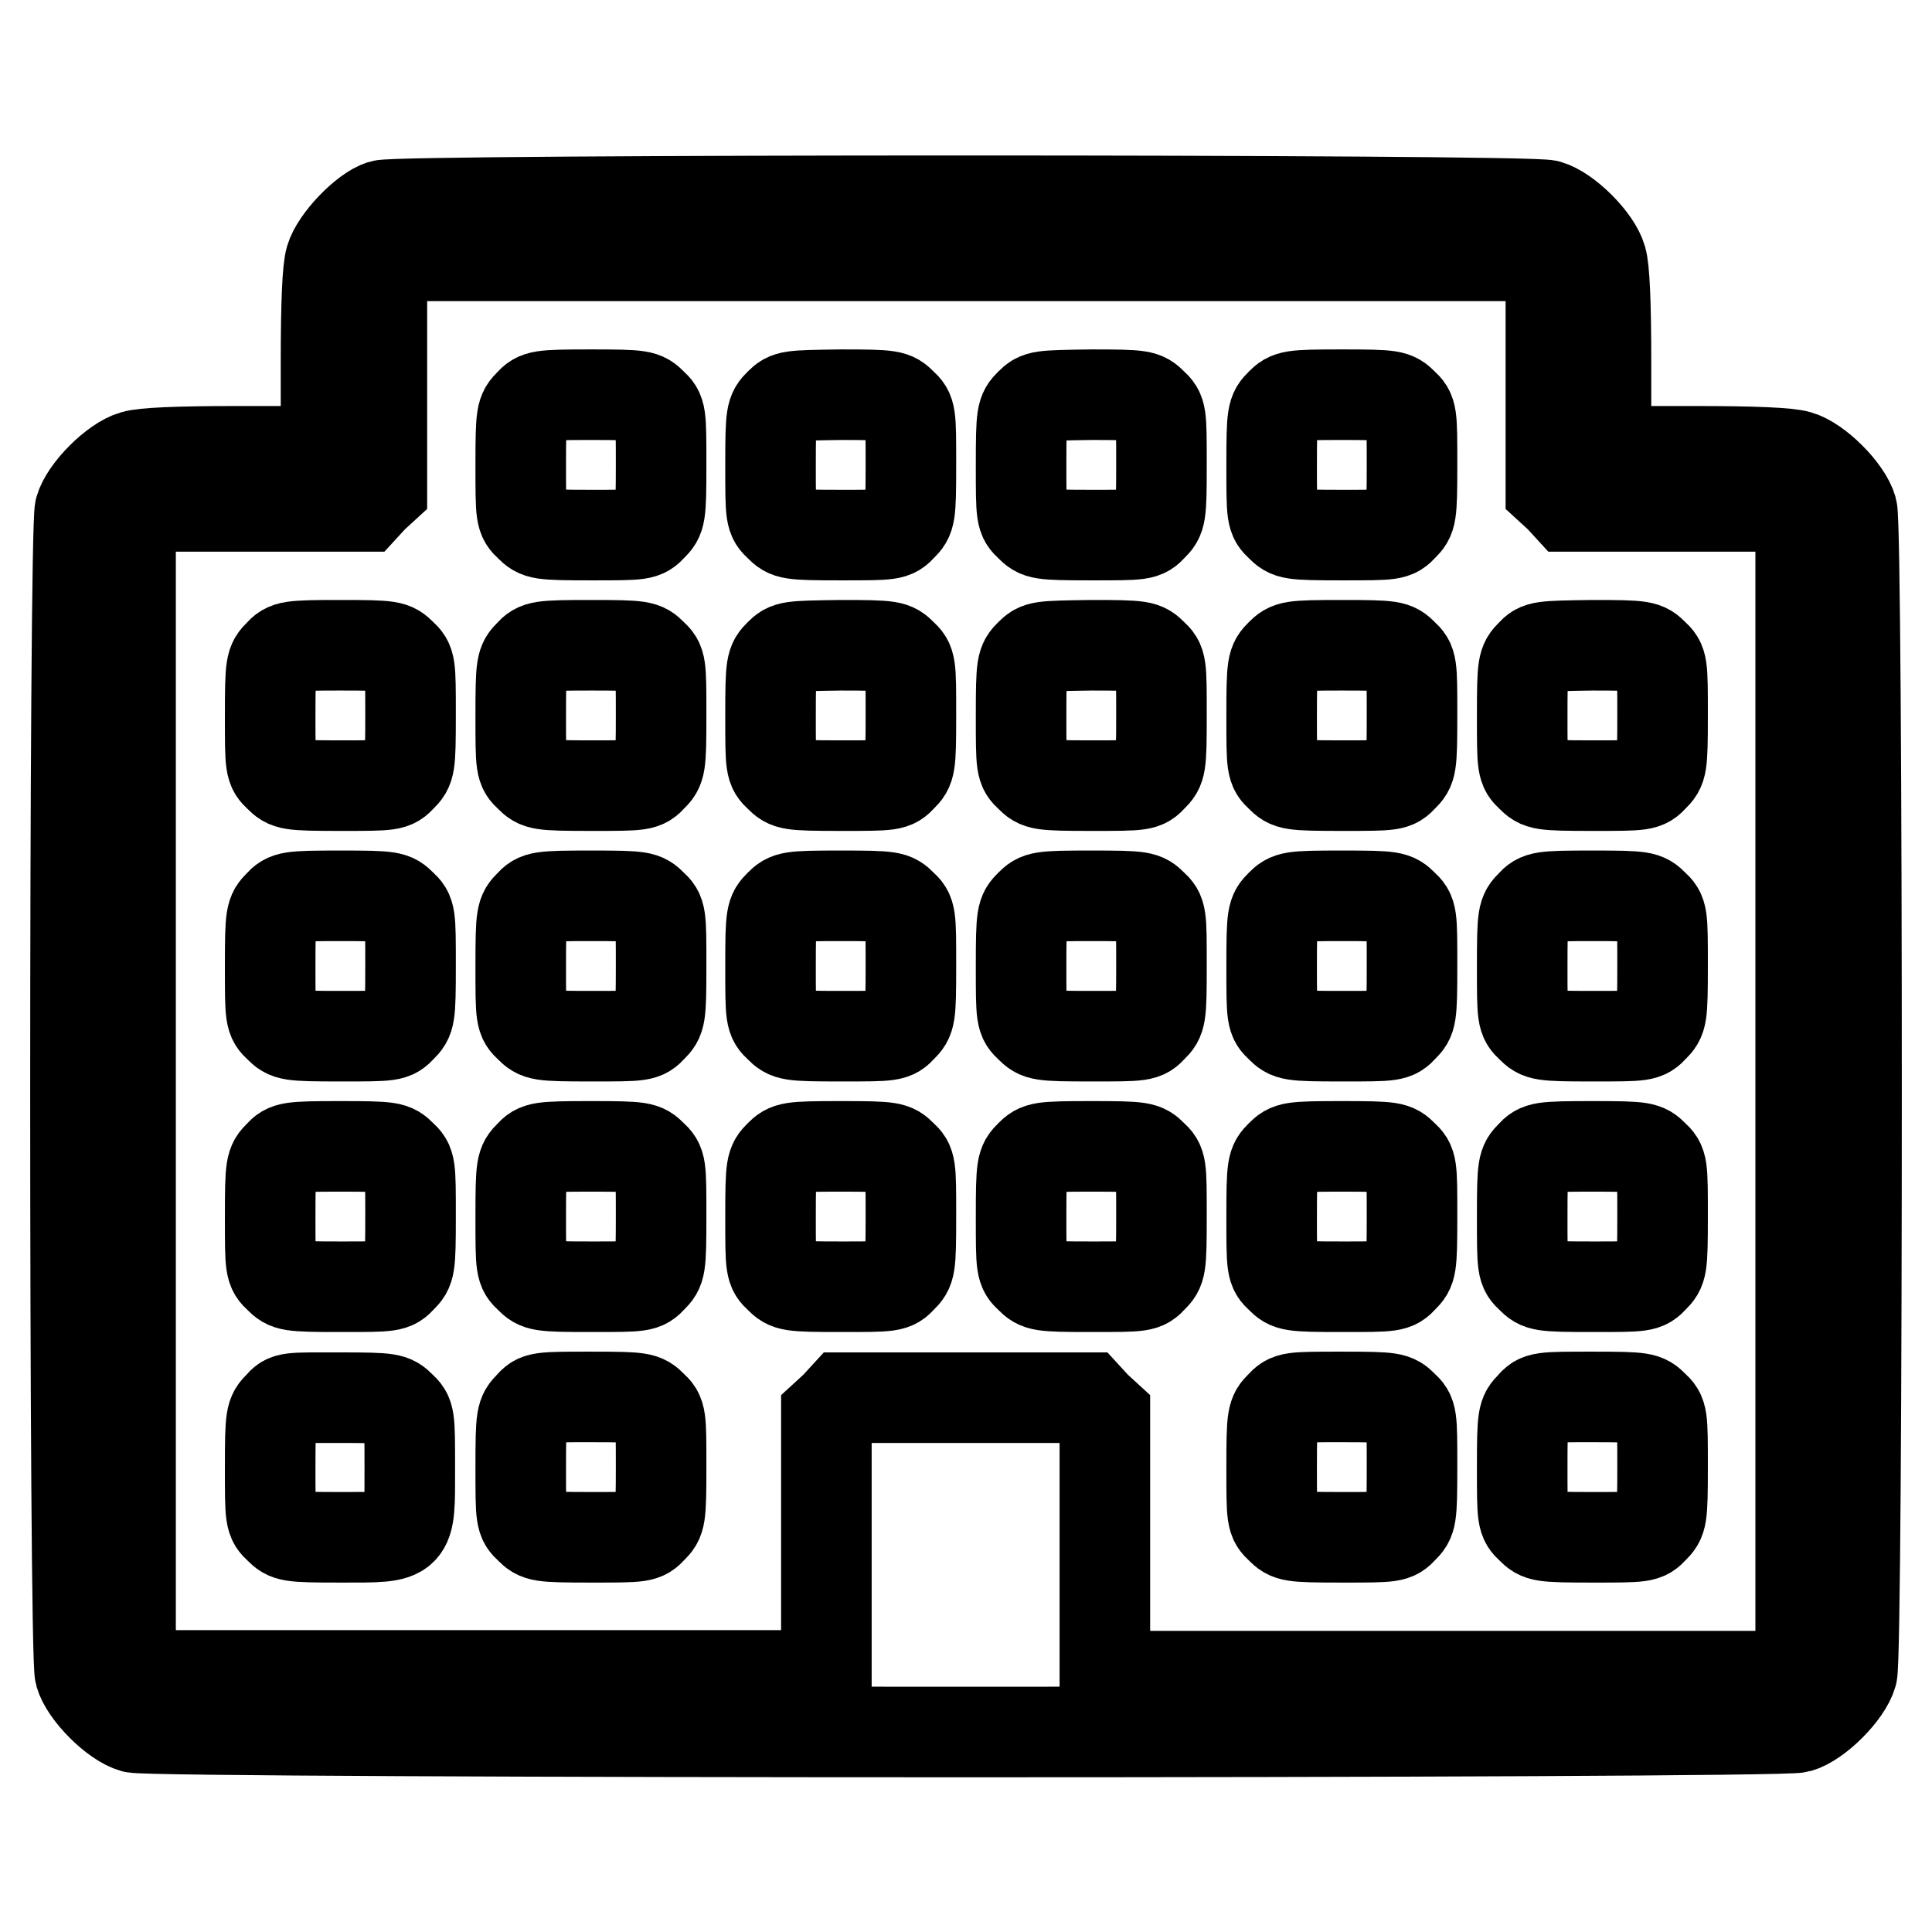 <?xml version="1.0" encoding="utf-8"?>
<!-- Svg Vector Icons : http://www.onlinewebfonts.com/icon -->
<!DOCTYPE svg PUBLIC "-//W3C//DTD SVG 1.1//EN" "http://www.w3.org/Graphics/SVG/1.1/DTD/svg11.dtd">
<svg version="1.1" xmlns="http://www.w3.org/2000/svg" xmlns:xlink="http://www.w3.org/1999/xlink" x="0px" y="0px" viewBox="0 0 256 256" enable-background="new 0 0 256 256" xml:space="preserve">
<g><g><g><path stroke-width="12" fill-opacity="0" stroke="#000000"  d="M50.6,27.2c-2.3,0.7-6.1,4.7-6.8,7.1c-0.4,1.3-0.6,5.8-0.6,13.7v11.8H31.4c-7.9,0-12.4,0.2-13.7,0.6c-2.5,0.7-6.4,4.6-7.1,7.1c-0.8,2.8-0.8,151.5,0,154.3c0.7,2.5,4.6,6.4,7.1,7.1c2.8,0.8,217.9,0.8,220.6,0c2.5-0.7,6.4-4.6,7.1-7.1c0.8-2.8,0.8-151.5,0-154.3c-0.7-2.5-4.6-6.4-7.1-7.1c-1.3-0.4-5.8-0.6-13.7-0.6h-11.8V48c0-7.9-0.2-12.4-0.6-13.7c-0.7-2.5-4.6-6.4-7.1-7.1C202.6,26.4,53,26.4,50.6,27.2z M204.3,35.1l1.2,1.1v14.3v14.3l1.2,1.1l1.1,1.2H222h14.3l1.1,1.2l1.2,1.1v75.2v75.2l-1.2,1.1l-1.1,1.2h-45h-44.9v-17.3v-17.3l-1.2-1.1l-1.1-1.2H128h-16.2l-1.1,1.2l-1.2,1.1v17.3V222H64.6h-45l-1.1-1.2l-1.2-1.1v-75.2V69.4l1.2-1.1l1.1-1.2H34h14.3l1.1-1.2l1.2-1.1V50.6V36.2l1.2-1.1l1.1-1.2H128h75.2L204.3,35.1z"/><path stroke-width="12" fill-opacity="0" stroke="#000000"  d="M70.2,53.5c-1.1,1.1-1.2,1.3-1.2,8.1c0,6.8,0,7,1.2,8.1c1.1,1.1,1.3,1.2,8.1,1.2s7,0,8.1-1.2c1.1-1.1,1.2-1.3,1.2-8.1c0-6.8,0-7-1.2-8.1c-1.1-1.1-1.3-1.2-8.1-1.2S71.2,52.4,70.2,53.5z"/><path stroke-width="12" fill-opacity="0" stroke="#000000"  d="M103.3,53.5c-1.1,1.1-1.2,1.3-1.2,8.1c0,6.8,0,7,1.2,8.1c1.1,1.1,1.3,1.2,8.1,1.2c6.8,0,7,0,8.1-1.2c1.1-1.1,1.2-1.3,1.2-8.1c0-6.8,0-7-1.2-8.1c-1.1-1.1-1.3-1.2-8.1-1.2C104.6,52.4,104.4,52.4,103.3,53.5z"/><path stroke-width="12" fill-opacity="0" stroke="#000000"  d="M136.5,53.5c-1.1,1.1-1.2,1.3-1.2,8.1c0,6.8,0,7,1.2,8.1c1.1,1.1,1.3,1.2,8.1,1.2c6.8,0,7,0,8.1-1.2c1.1-1.1,1.2-1.3,1.2-8.1c0-6.8,0-7-1.2-8.1c-1.1-1.1-1.3-1.2-8.1-1.2C137.8,52.4,137.6,52.4,136.5,53.5z"/><path stroke-width="12" fill-opacity="0" stroke="#000000"  d="M169.7,53.5c-1.1,1.1-1.2,1.3-1.2,8.1c0,6.8,0,7,1.2,8.1c1.1,1.1,1.3,1.2,8.1,1.2s7,0,8.1-1.2c1.1-1.1,1.2-1.3,1.2-8.1c0-6.8,0-7-1.2-8.1c-1.1-1.1-1.3-1.2-8.1-1.2S170.8,52.4,169.7,53.5z"/><path stroke-width="12" fill-opacity="0" stroke="#000000"  d="M37,86.7c-1.1,1.1-1.2,1.3-1.2,8.1c0,6.8,0,7,1.2,8.1c1.1,1.1,1.3,1.2,8.1,1.2s7,0,8.1-1.2c1.1-1.1,1.2-1.3,1.2-8.1c0-6.8,0-7-1.2-8.1c-1.1-1.1-1.3-1.2-8.1-1.2S38,85.6,37,86.7z"/><path stroke-width="12" fill-opacity="0" stroke="#000000"  d="M70.2,86.7C69.1,87.8,69,88,69,94.8c0,6.8,0,7,1.2,8.1c1.1,1.1,1.3,1.2,8.1,1.2s7,0,8.1-1.2c1.1-1.1,1.2-1.3,1.2-8.1c0-6.8,0-7-1.2-8.1c-1.1-1.1-1.3-1.2-8.1-1.2S71.2,85.6,70.2,86.7z"/><path stroke-width="12" fill-opacity="0" stroke="#000000"  d="M103.3,86.7c-1.1,1.1-1.2,1.3-1.2,8.1c0,6.8,0,7,1.2,8.1c1.1,1.1,1.3,1.2,8.1,1.2c6.8,0,7,0,8.1-1.2c1.1-1.1,1.2-1.3,1.2-8.1c0-6.8,0-7-1.2-8.1c-1.1-1.1-1.3-1.2-8.1-1.2C104.6,85.6,104.4,85.6,103.3,86.7z"/><path stroke-width="12" fill-opacity="0" stroke="#000000"  d="M136.5,86.7c-1.1,1.1-1.2,1.3-1.2,8.1c0,6.8,0,7,1.2,8.1c1.1,1.1,1.3,1.2,8.1,1.2c6.8,0,7,0,8.1-1.2c1.1-1.1,1.2-1.3,1.2-8.1c0-6.8,0-7-1.2-8.1c-1.1-1.1-1.3-1.2-8.1-1.2C137.8,85.6,137.6,85.6,136.5,86.7z"/><path stroke-width="12" fill-opacity="0" stroke="#000000"  d="M169.7,86.7c-1.1,1.1-1.2,1.3-1.2,8.1c0,6.8,0,7,1.2,8.1c1.1,1.1,1.3,1.2,8.1,1.2s7,0,8.1-1.2c1.1-1.1,1.2-1.3,1.2-8.1c0-6.8,0-7-1.2-8.1c-1.1-1.1-1.3-1.2-8.1-1.2S170.8,85.6,169.7,86.7z"/><path stroke-width="12" fill-opacity="0" stroke="#000000"  d="M202.9,86.7c-1.1,1.1-1.2,1.3-1.2,8.1c0,6.8,0,7,1.2,8.1c1.1,1.1,1.3,1.2,8.1,1.2c6.8,0,7,0,8.1-1.2c1.1-1.1,1.2-1.3,1.2-8.1c0-6.8,0-7-1.2-8.1c-1.1-1.1-1.3-1.2-8.1-1.2C204.2,85.6,203.9,85.6,202.9,86.7z"/><path stroke-width="12" fill-opacity="0" stroke="#000000"  d="M37,119.9c-1.1,1.1-1.2,1.3-1.2,8.1c0,6.8,0,7,1.2,8.1c1.1,1.1,1.3,1.2,8.1,1.2s7,0,8.1-1.2c1.1-1.1,1.2-1.3,1.2-8.1c0-6.8,0-7-1.2-8.1c-1.1-1.1-1.3-1.2-8.1-1.2S38,118.8,37,119.9z"/><path stroke-width="12" fill-opacity="0" stroke="#000000"  d="M70.2,119.9c-1.1,1.1-1.2,1.3-1.2,8.1c0,6.8,0,7,1.2,8.1c1.1,1.1,1.3,1.2,8.1,1.2s7,0,8.1-1.2c1.1-1.1,1.2-1.3,1.2-8.1c0-6.8,0-7-1.2-8.1c-1.1-1.1-1.3-1.2-8.1-1.2S71.2,118.8,70.2,119.9z"/><path stroke-width="12" fill-opacity="0" stroke="#000000"  d="M103.3,119.9c-1.1,1.1-1.2,1.3-1.2,8.1c0,6.8,0,7,1.2,8.1c1.1,1.1,1.3,1.2,8.1,1.2c6.8,0,7,0,8.1-1.2c1.1-1.1,1.2-1.3,1.2-8.1c0-6.8,0-7-1.2-8.1c-1.1-1.1-1.3-1.2-8.1-1.2C104.6,118.7,104.4,118.8,103.3,119.9z"/><path stroke-width="12" fill-opacity="0" stroke="#000000"  d="M136.5,119.9c-1.1,1.1-1.2,1.3-1.2,8.1c0,6.8,0,7,1.2,8.1c1.1,1.1,1.3,1.2,8.1,1.2c6.8,0,7,0,8.1-1.2c1.1-1.1,1.2-1.3,1.2-8.1c0-6.8,0-7-1.2-8.1c-1.1-1.1-1.3-1.2-8.1-1.2C137.8,118.7,137.6,118.8,136.5,119.9z"/><path stroke-width="12" fill-opacity="0" stroke="#000000"  d="M169.7,119.9c-1.1,1.1-1.2,1.3-1.2,8.1c0,6.8,0,7,1.2,8.1c1.1,1.1,1.3,1.2,8.1,1.2s7,0,8.1-1.2c1.1-1.1,1.2-1.3,1.2-8.1c0-6.8,0-7-1.2-8.1c-1.1-1.1-1.3-1.2-8.1-1.2S170.8,118.8,169.7,119.9z"/><path stroke-width="12" fill-opacity="0" stroke="#000000"  d="M202.9,119.9c-1.1,1.1-1.2,1.3-1.2,8.1c0,6.8,0,7,1.2,8.1c1.1,1.1,1.3,1.2,8.1,1.2c6.8,0,7,0,8.1-1.2c1.1-1.1,1.2-1.3,1.2-8.1c0-6.8,0-7-1.2-8.1c-1.1-1.1-1.3-1.2-8.1-1.2C204.2,118.7,203.9,118.8,202.9,119.9z"/><path stroke-width="12" fill-opacity="0" stroke="#000000"  d="M37,153.1c-1.1,1.1-1.2,1.3-1.2,8.1c0,6.8,0,7,1.2,8.1c1.1,1.1,1.3,1.2,8.1,1.2s7,0,8.1-1.2c1.1-1.1,1.2-1.3,1.2-8.1c0-6.8,0-7-1.2-8.1c-1.1-1.1-1.3-1.2-8.1-1.2S38,152,37,153.1z"/><path stroke-width="12" fill-opacity="0" stroke="#000000"  d="M70.2,153.1c-1.1,1.1-1.2,1.3-1.2,8.1c0,6.8,0,7,1.2,8.1c1.1,1.1,1.3,1.2,8.1,1.2s7,0,8.1-1.2c1.1-1.1,1.2-1.3,1.2-8.1c0-6.8,0-7-1.2-8.1c-1.1-1.1-1.3-1.2-8.1-1.2S71.2,152,70.2,153.1z"/><path stroke-width="12" fill-opacity="0" stroke="#000000"  d="M103.3,153.1c-1.1,1.1-1.2,1.3-1.2,8.1c0,6.8,0,7,1.2,8.1c1.1,1.1,1.3,1.2,8.1,1.2c6.8,0,7,0,8.1-1.2c1.1-1.1,1.2-1.3,1.2-8.1c0-6.8,0-7-1.2-8.1c-1.1-1.1-1.3-1.2-8.1-1.2S104.4,152,103.3,153.1z"/><path stroke-width="12" fill-opacity="0" stroke="#000000"  d="M136.5,153.1c-1.1,1.1-1.2,1.3-1.2,8.1c0,6.8,0,7,1.2,8.1c1.1,1.1,1.3,1.2,8.1,1.2c6.8,0,7,0,8.1-1.2c1.1-1.1,1.2-1.3,1.2-8.1c0-6.8,0-7-1.2-8.1c-1.1-1.1-1.3-1.2-8.1-1.2C137.8,151.9,137.6,152,136.5,153.1z"/><path stroke-width="12" fill-opacity="0" stroke="#000000"  d="M169.7,153.1c-1.1,1.1-1.2,1.3-1.2,8.1c0,6.8,0,7,1.2,8.1c1.1,1.1,1.3,1.2,8.1,1.2s7,0,8.1-1.2c1.1-1.1,1.2-1.3,1.2-8.1c0-6.8,0-7-1.2-8.1c-1.1-1.1-1.3-1.2-8.1-1.2S170.8,152,169.7,153.1z"/><path stroke-width="12" fill-opacity="0" stroke="#000000"  d="M202.9,153.1c-1.1,1.1-1.2,1.3-1.2,8.1c0,6.8,0,7,1.2,8.1c1.1,1.1,1.3,1.2,8.1,1.2c6.8,0,7,0,8.1-1.2c1.1-1.1,1.2-1.3,1.2-8.1c0-6.8,0-7-1.2-8.1c-1.1-1.1-1.3-1.2-8.1-1.2C204.2,151.9,203.9,152,202.9,153.1z"/><path stroke-width="12" fill-opacity="0" stroke="#000000"  d="M37,186.3c-1.1,1.1-1.2,1.3-1.2,8.1c0,6.8,0,7,1.2,8.1c1.1,1.1,1.3,1.2,8.1,1.2c9.5,0,9.2,0.3,9.2-9.2c0-6.8,0-7-1.2-8.1c-1.1-1.1-1.3-1.2-8.1-1.2S38,185.1,37,186.3z"/><path stroke-width="12" fill-opacity="0" stroke="#000000"  d="M70.2,186.3c-1.1,1.1-1.2,1.3-1.2,8.1c0,6.8,0,7,1.2,8.1c1.1,1.1,1.3,1.2,8.1,1.2s7,0,8.1-1.2c1.1-1.1,1.2-1.3,1.2-8.1c0-6.8,0-7-1.2-8.1c-1.1-1.1-1.3-1.2-8.1-1.2S71.2,185.1,70.2,186.3z"/><path stroke-width="12" fill-opacity="0" stroke="#000000"  d="M169.7,186.3c-1.1,1.1-1.2,1.3-1.2,8.1c0,6.8,0,7,1.2,8.1c1.1,1.1,1.3,1.2,8.1,1.2s7,0,8.1-1.2c1.1-1.1,1.2-1.3,1.2-8.1c0-6.8,0-7-1.2-8.1c-1.1-1.1-1.3-1.2-8.1-1.2S170.8,185.1,169.7,186.3z"/><path stroke-width="12" fill-opacity="0" stroke="#000000"  d="M202.9,186.3c-1.1,1.1-1.2,1.3-1.2,8.1c0,6.8,0,7,1.2,8.1c1.1,1.1,1.3,1.2,8.1,1.2c6.8,0,7,0,8.1-1.2c1.1-1.1,1.2-1.3,1.2-8.1c0-6.8,0-7-1.2-8.1c-1.1-1.1-1.3-1.2-8.1-1.2C204.2,185.1,203.9,185.1,202.9,186.3z"/></g></g></g>
</svg>